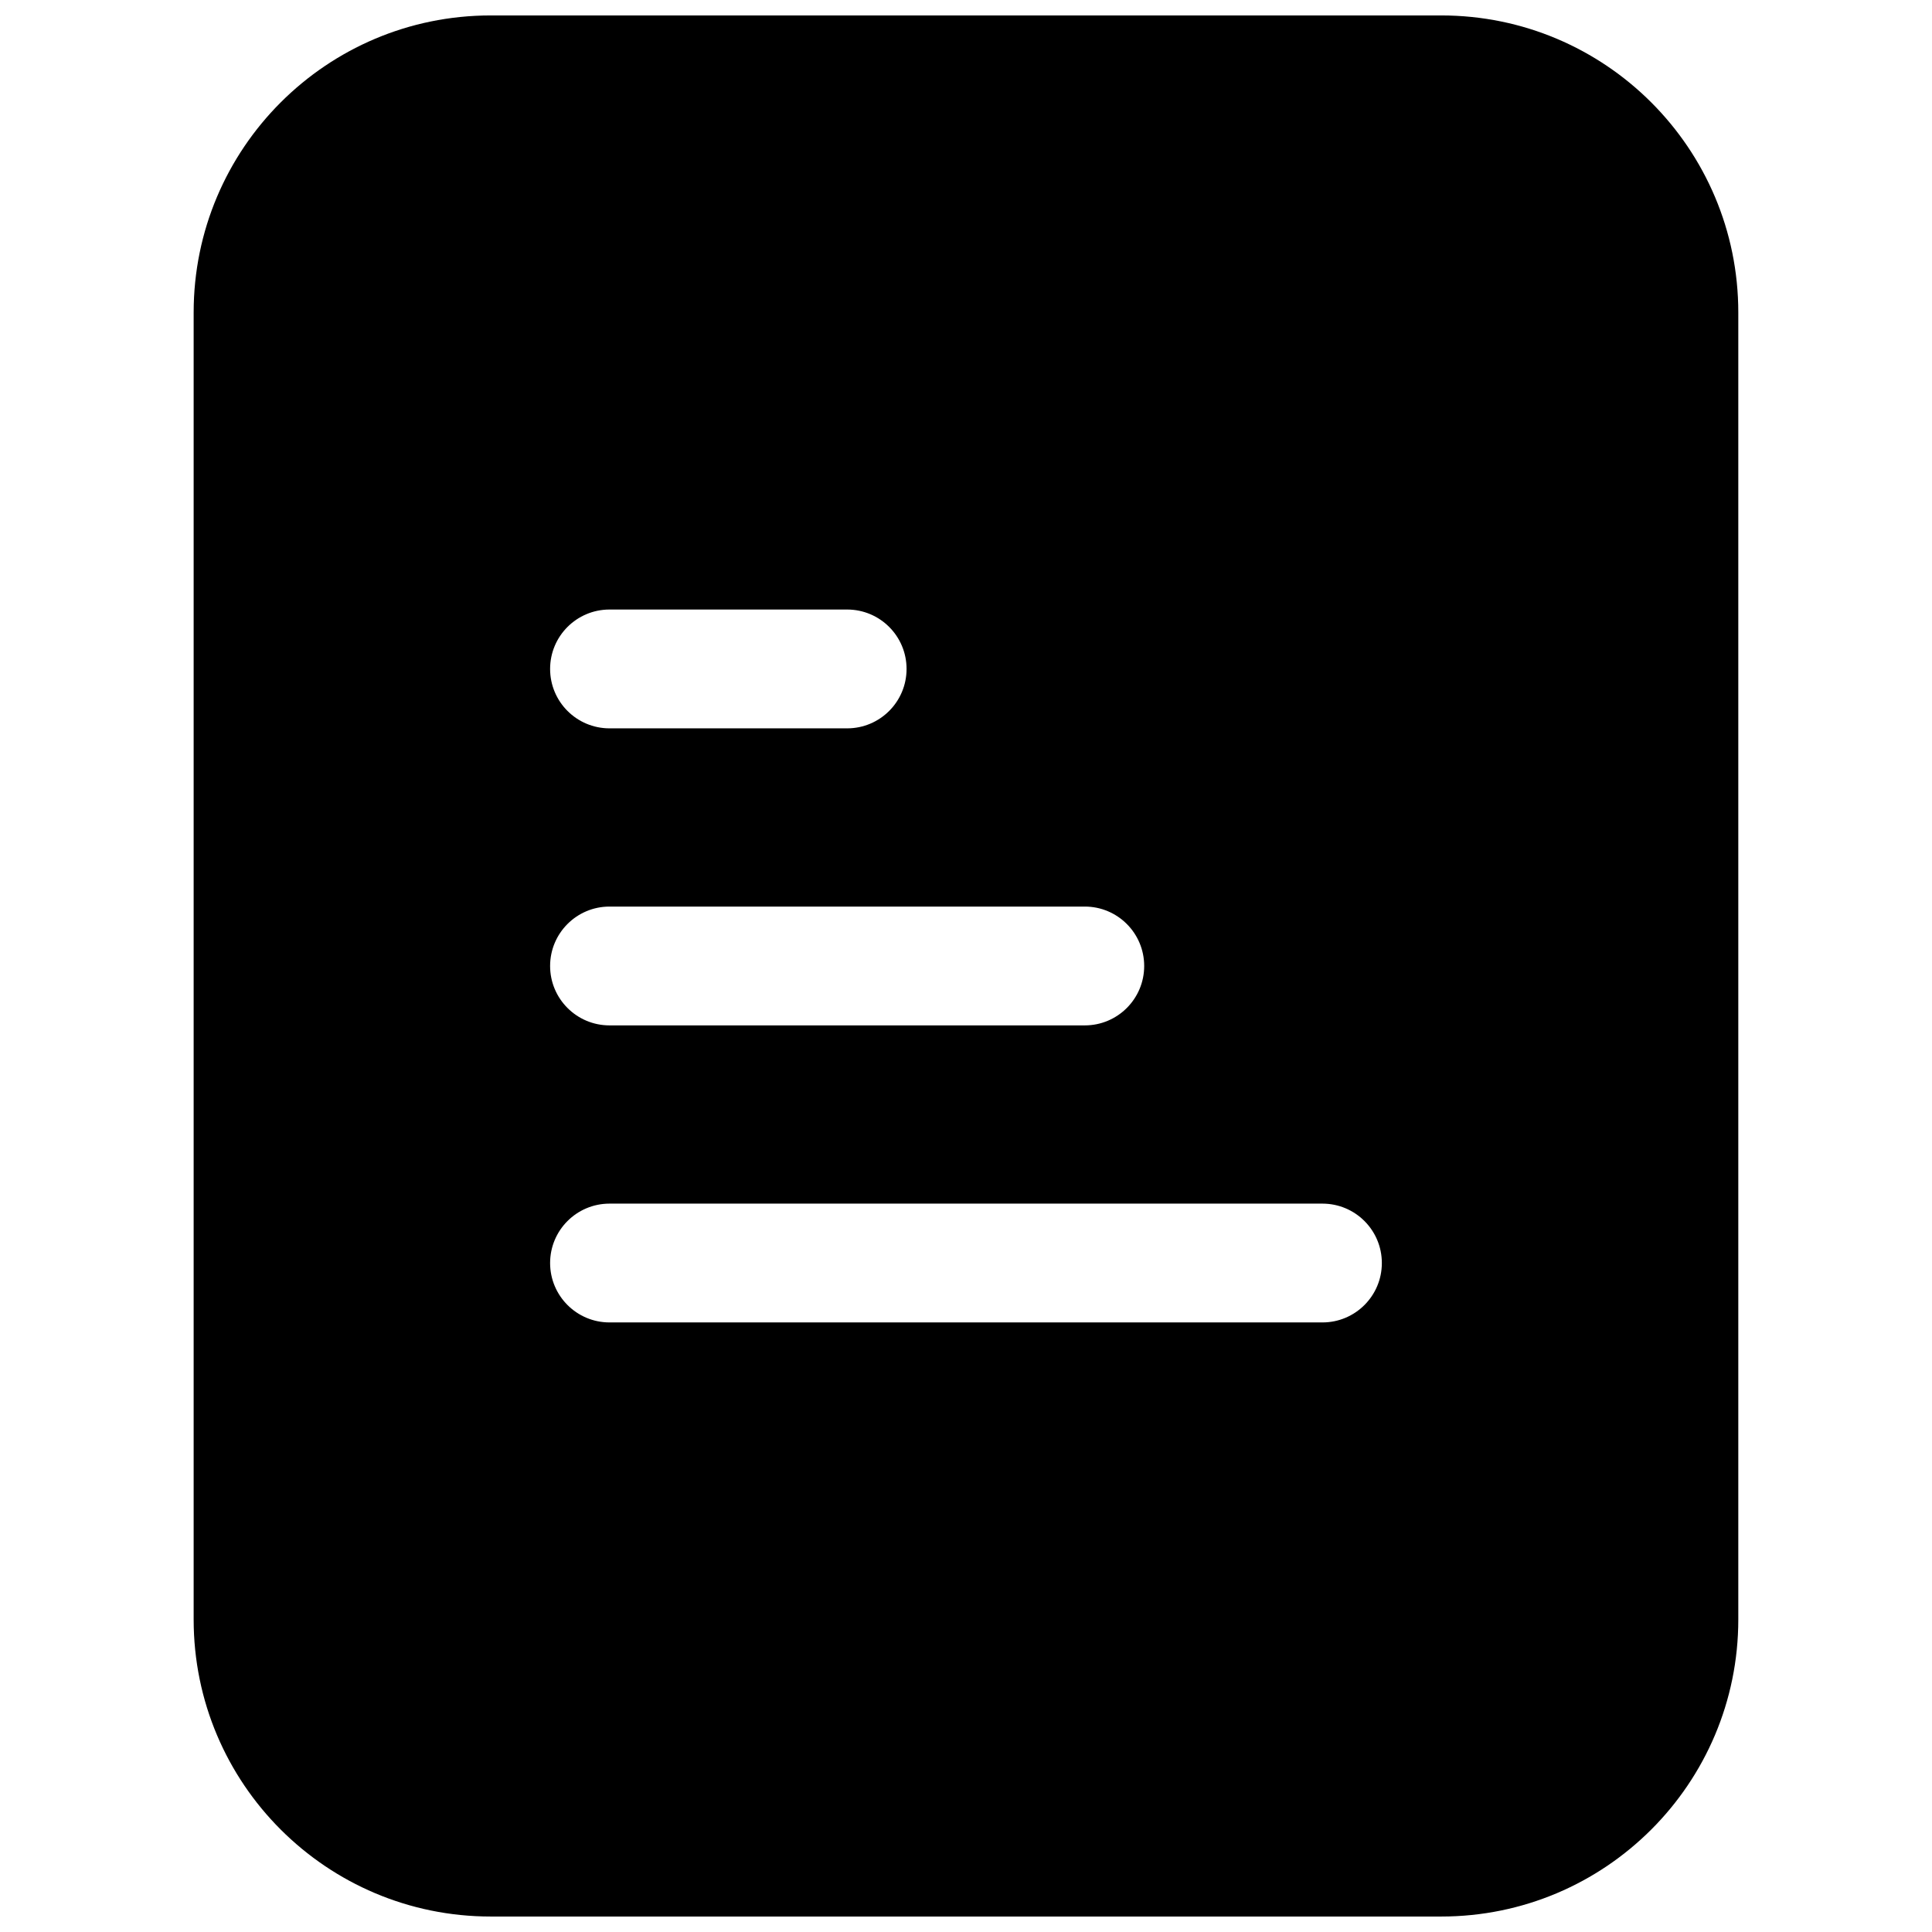 <?xml version="1.0" encoding="UTF-8"?>
<!-- Uploaded to: SVG Repo, www.svgrepo.com, Generator: SVG Repo Mixer Tools -->
<svg width="800px" height="800px" version="1.1" viewBox="144 144 512 512" xmlns="http://www.w3.org/2000/svg">
 <defs>
  <clipPath id="a">
   <path d="m195 148.09h410v503.81h-410z"/>
  </clipPath>
 </defs>
 <g clip-path="url(#a)">
  <path d="m195.32 573.18c0 43.477 35.246 78.719 78.723 78.719h251.9c43.477 0 78.723-35.242 78.723-78.719v-346.37c0-43.473-35.246-78.719-78.723-78.719h-251.9c-43.477 0-78.723 35.246-78.723 78.719zm110.21-236.16c-8.695 0-15.746-7.051-15.746-15.746 0-8.695 7.051-15.742 15.746-15.742h62.977c8.695 0 15.742 7.047 15.742 15.742 0 8.695-7.047 15.746-15.742 15.746zm-15.746 62.977c0 8.695 7.051 15.742 15.746 15.742h125.95c8.695 0 15.742-7.047 15.742-15.742s-7.047-15.746-15.742-15.746h-125.95c-8.695 0-15.746 7.051-15.746 15.746zm15.746 94.461c-8.695 0-15.746-7.047-15.746-15.742s7.051-15.742 15.746-15.742h188.93c8.699 0 15.746 7.047 15.746 15.742s-7.047 15.742-15.746 15.742z" fill-rule="evenodd"/>
 </g>
</svg>